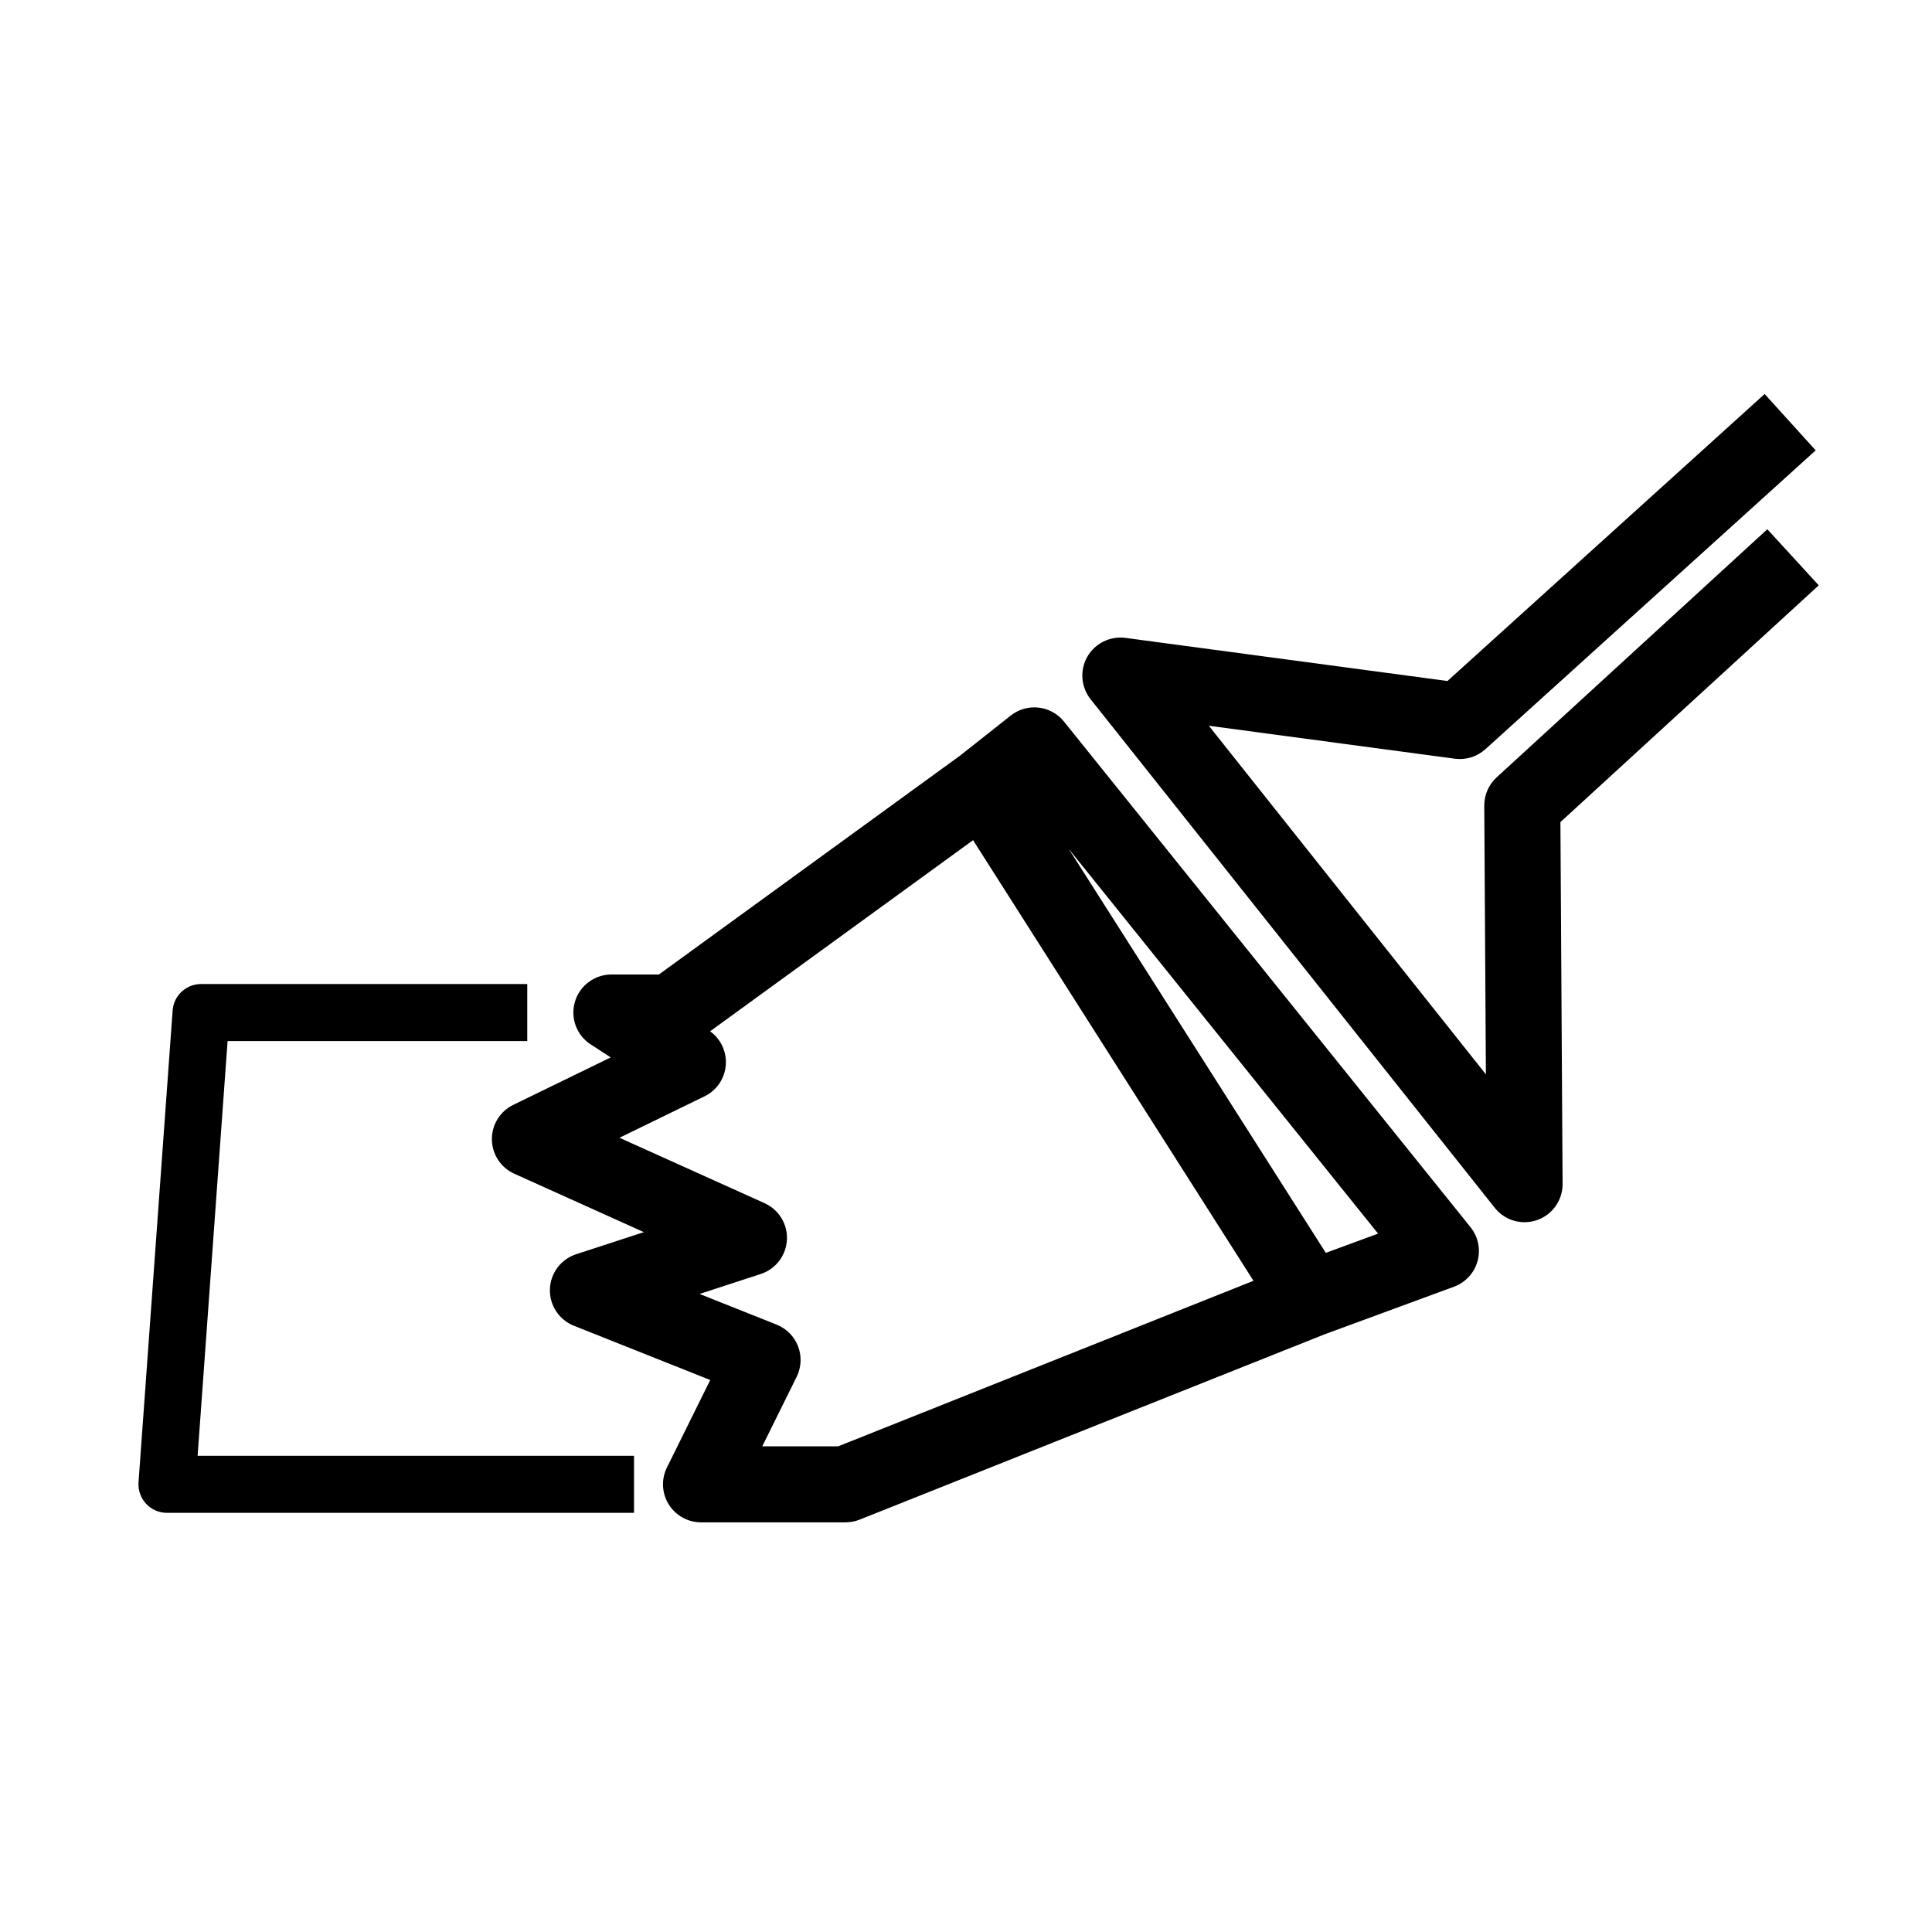 <?xml version="1.0" encoding="UTF-8"?>
<!-- Uploaded to: SVG Repo, www.svgrepo.com, Generator: SVG Repo Mixer Tools -->
<svg fill="#000000" width="800px" height="800px" version="1.1" viewBox="144 144 512 512" xmlns="http://www.w3.org/2000/svg">
 <g>
  <path d="m204.32 419.89h79.41v-15.113h-86.441c-3.961 0-7.254 3.059-7.539 7.012l-9.039 125.03c-0.152 2.094 0.574 4.156 2.004 5.691 1.434 1.539 3.434 2.41 5.535 2.41h123.77v-15.113h-115.65l7.945-109.91z"/>
  <path d="m425.96 335.22c-3.465-4.309-9.77-5.019-14.102-1.59l-13.355 10.562-79.891 58.062h-12.586c-4.461 0-8.395 2.938-9.664 7.219-1.266 4.281 0.438 8.887 4.184 11.312l5.305 3.441-25.828 12.574c-3.519 1.711-5.723 5.301-5.668 9.207 0.059 3.91 2.371 7.434 5.934 9.039l34.34 15.484-17.953 5.859c-4.035 1.316-6.812 5.019-6.945 9.258-0.133 4.242 2.402 8.113 6.348 9.684l36.141 14.387-11.469 23.172c-1.551 3.121-1.371 6.824 0.469 9.785 1.84 2.961 5.078 4.762 8.562 4.762h38.293c1.277 0 2.543-0.242 3.731-0.715l123.05-49.047 34.473-12.684c3.047-1.121 5.363-3.637 6.234-6.762 0.867-3.125 0.172-6.481-1.859-9.008l-107.74-134zm-59.828 192.07h-20.129l9.117-18.414c1.25-2.523 1.387-5.449 0.379-8.078-1.004-2.629-3.066-4.715-5.684-5.758l-20.418-8.129 16.207-5.289c3.957-1.293 6.711-4.879 6.938-9.035 0.227-4.152-2.125-8.02-5.918-9.73l-38.461-17.34 22.543-10.977c3.273-1.59 5.426-4.816 5.648-8.445 0.211-3.465-1.371-6.777-4.168-8.793l69.688-50.648 74.309 116.77-110.05 43.863zm129.22-51.27-68.121-107.05 81.973 101.95z"/>
  <path d="m625.98 299.11-13.617-14.855-71.75 65.762c-2.098 1.922-3.281 4.644-3.266 7.488l0.43 71.215-73.426-92.387 65.191 8.734c2.957 0.383 5.898-0.527 8.098-2.516l87.531-79.199-13.52-14.941-84.066 76.062-85.344-11.43c-4.031-0.523-8.07 1.438-10.102 5.012-2.031 3.578-1.684 8.023 0.875 11.246l107.12 134.79c1.949 2.453 4.875 3.805 7.887 3.805 1.121 0 2.254-0.188 3.352-0.574 4.051-1.426 6.75-5.266 6.727-9.562l-0.574-95.898 68.457-62.742z"/>
 </g>
</svg>